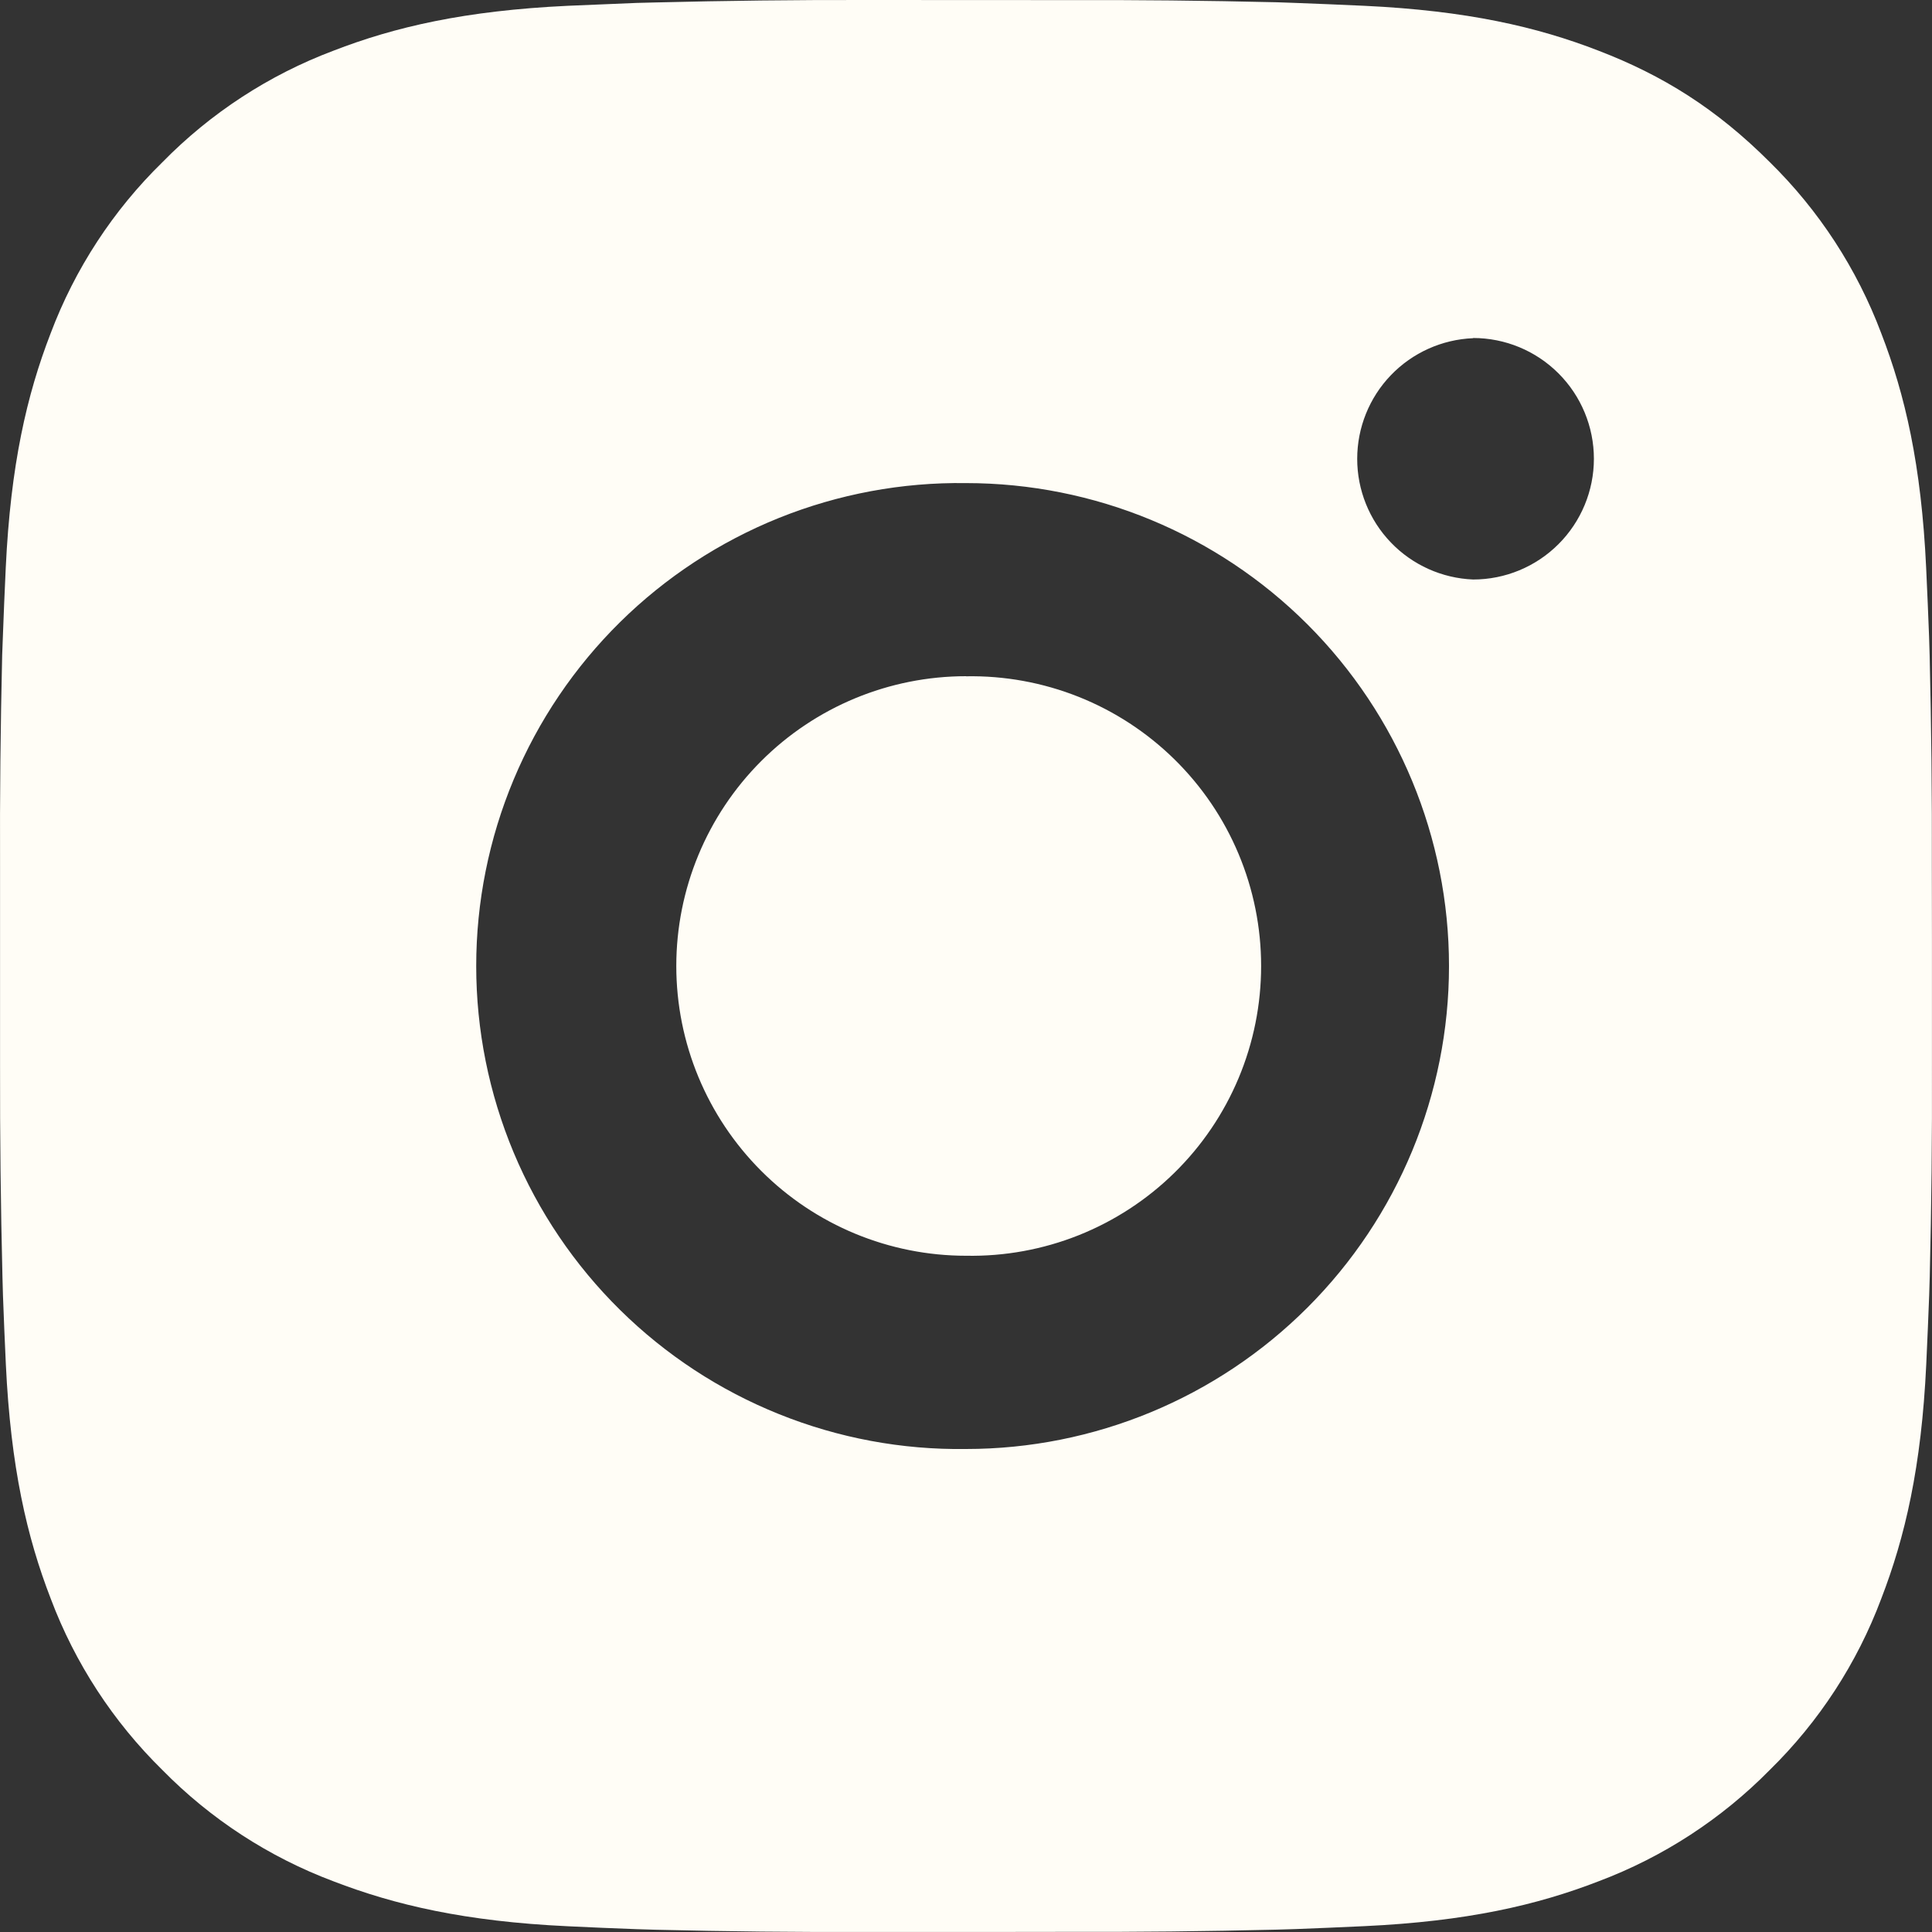 <?xml version="1.0" encoding="UTF-8"?> <svg xmlns="http://www.w3.org/2000/svg" width="41" height="41" viewBox="0 0 41 41" fill="none"><rect x="0" y="0" width="41" height="41" fill="#333333" stroke="none"/><path d="M22.607 0.002C24.103 -0.003 25.599 0.012 27.095 0.048L27.492 0.062C27.951 0.078 28.405 0.099 28.952 0.123C31.133 0.226 32.621 0.57 33.927 1.077C35.28 1.597 36.42 2.303 37.559 3.442C38.602 4.466 39.408 5.705 39.923 7.073C40.429 8.378 40.774 9.869 40.876 12.05C40.901 12.595 40.921 13.05 40.938 13.509L40.95 13.907C40.986 15.402 41.002 16.897 40.997 18.392L40.999 19.922V22.607C41.004 24.103 40.989 25.599 40.952 27.095L40.94 27.492C40.923 27.951 40.903 28.404 40.878 28.952C40.776 31.133 40.427 32.621 39.923 33.927C39.41 35.296 38.603 36.536 37.559 37.559C36.534 38.601 35.295 39.408 33.927 39.923C32.621 40.429 31.133 40.774 28.952 40.876C28.405 40.901 27.951 40.921 27.492 40.938L27.095 40.95C25.599 40.986 24.103 41.002 22.607 40.997L21.078 40.999H18.395C16.899 41.004 15.403 40.989 13.908 40.952L13.51 40.94C13.023 40.922 12.537 40.902 12.05 40.878C9.869 40.776 8.381 40.427 7.073 39.923C5.706 39.409 4.466 38.602 3.443 37.559C2.4 36.535 1.592 35.295 1.077 33.927C0.571 32.621 0.227 31.133 0.124 28.952C0.101 28.465 0.081 27.979 0.063 27.492L0.052 27.095C0.015 25.599 -0.002 24.103 0.001 22.607V18.392C-0.005 16.897 0.011 15.402 0.046 13.907L0.061 13.509C0.077 13.05 0.097 12.595 0.122 12.05C0.225 9.867 0.569 8.381 1.075 7.073C1.591 5.705 2.399 4.466 3.445 3.444C4.468 2.4 5.706 1.592 7.073 1.077C8.381 0.57 9.867 0.226 12.05 0.123L13.51 0.062L13.908 0.052C15.402 0.014 16.898 -0.003 18.393 0L22.607 0.002ZM20.5 10.252C19.142 10.233 17.794 10.484 16.534 10.99C15.273 11.497 14.126 12.249 13.159 13.202C12.192 14.156 11.424 15.292 10.9 16.545C10.376 17.798 10.106 19.143 10.106 20.501C10.106 21.859 10.376 23.204 10.9 24.457C11.424 25.71 12.192 26.846 13.159 27.799C14.126 28.753 15.273 29.505 16.534 30.011C17.794 30.518 19.142 30.769 20.5 30.75C23.219 30.75 25.825 29.67 27.748 27.747C29.67 25.825 30.75 23.218 30.75 20.5C30.75 17.782 29.67 15.174 27.748 13.252C25.825 11.33 23.219 10.252 20.5 10.252ZM20.5 14.352C21.317 14.337 22.129 14.485 22.888 14.787C23.647 15.089 24.338 15.54 24.921 16.112C25.504 16.684 25.968 17.367 26.284 18.121C26.6 18.874 26.763 19.683 26.763 20.5C26.763 21.317 26.601 22.126 26.285 22.879C25.969 23.633 25.506 24.316 24.923 24.888C24.34 25.461 23.649 25.911 22.89 26.214C22.131 26.516 21.319 26.664 20.502 26.649C18.871 26.649 17.307 26.002 16.154 24.848C15.001 23.695 14.352 22.131 14.352 20.5C14.352 18.869 15.001 17.304 16.154 16.151C17.307 14.998 18.871 14.35 20.502 14.35L20.5 14.352ZM31.262 7.177C30.601 7.204 29.975 7.485 29.517 7.962C29.058 8.439 28.802 9.076 28.802 9.738C28.802 10.399 29.058 11.036 29.517 11.513C29.975 11.99 30.601 12.271 31.262 12.298C31.942 12.298 32.593 12.028 33.074 11.547C33.554 11.067 33.825 10.415 33.825 9.736C33.825 9.056 33.554 8.404 33.074 7.924C32.593 7.443 31.942 7.173 31.262 7.173V7.177Z" fill="#FFFDF6"></path></svg> 